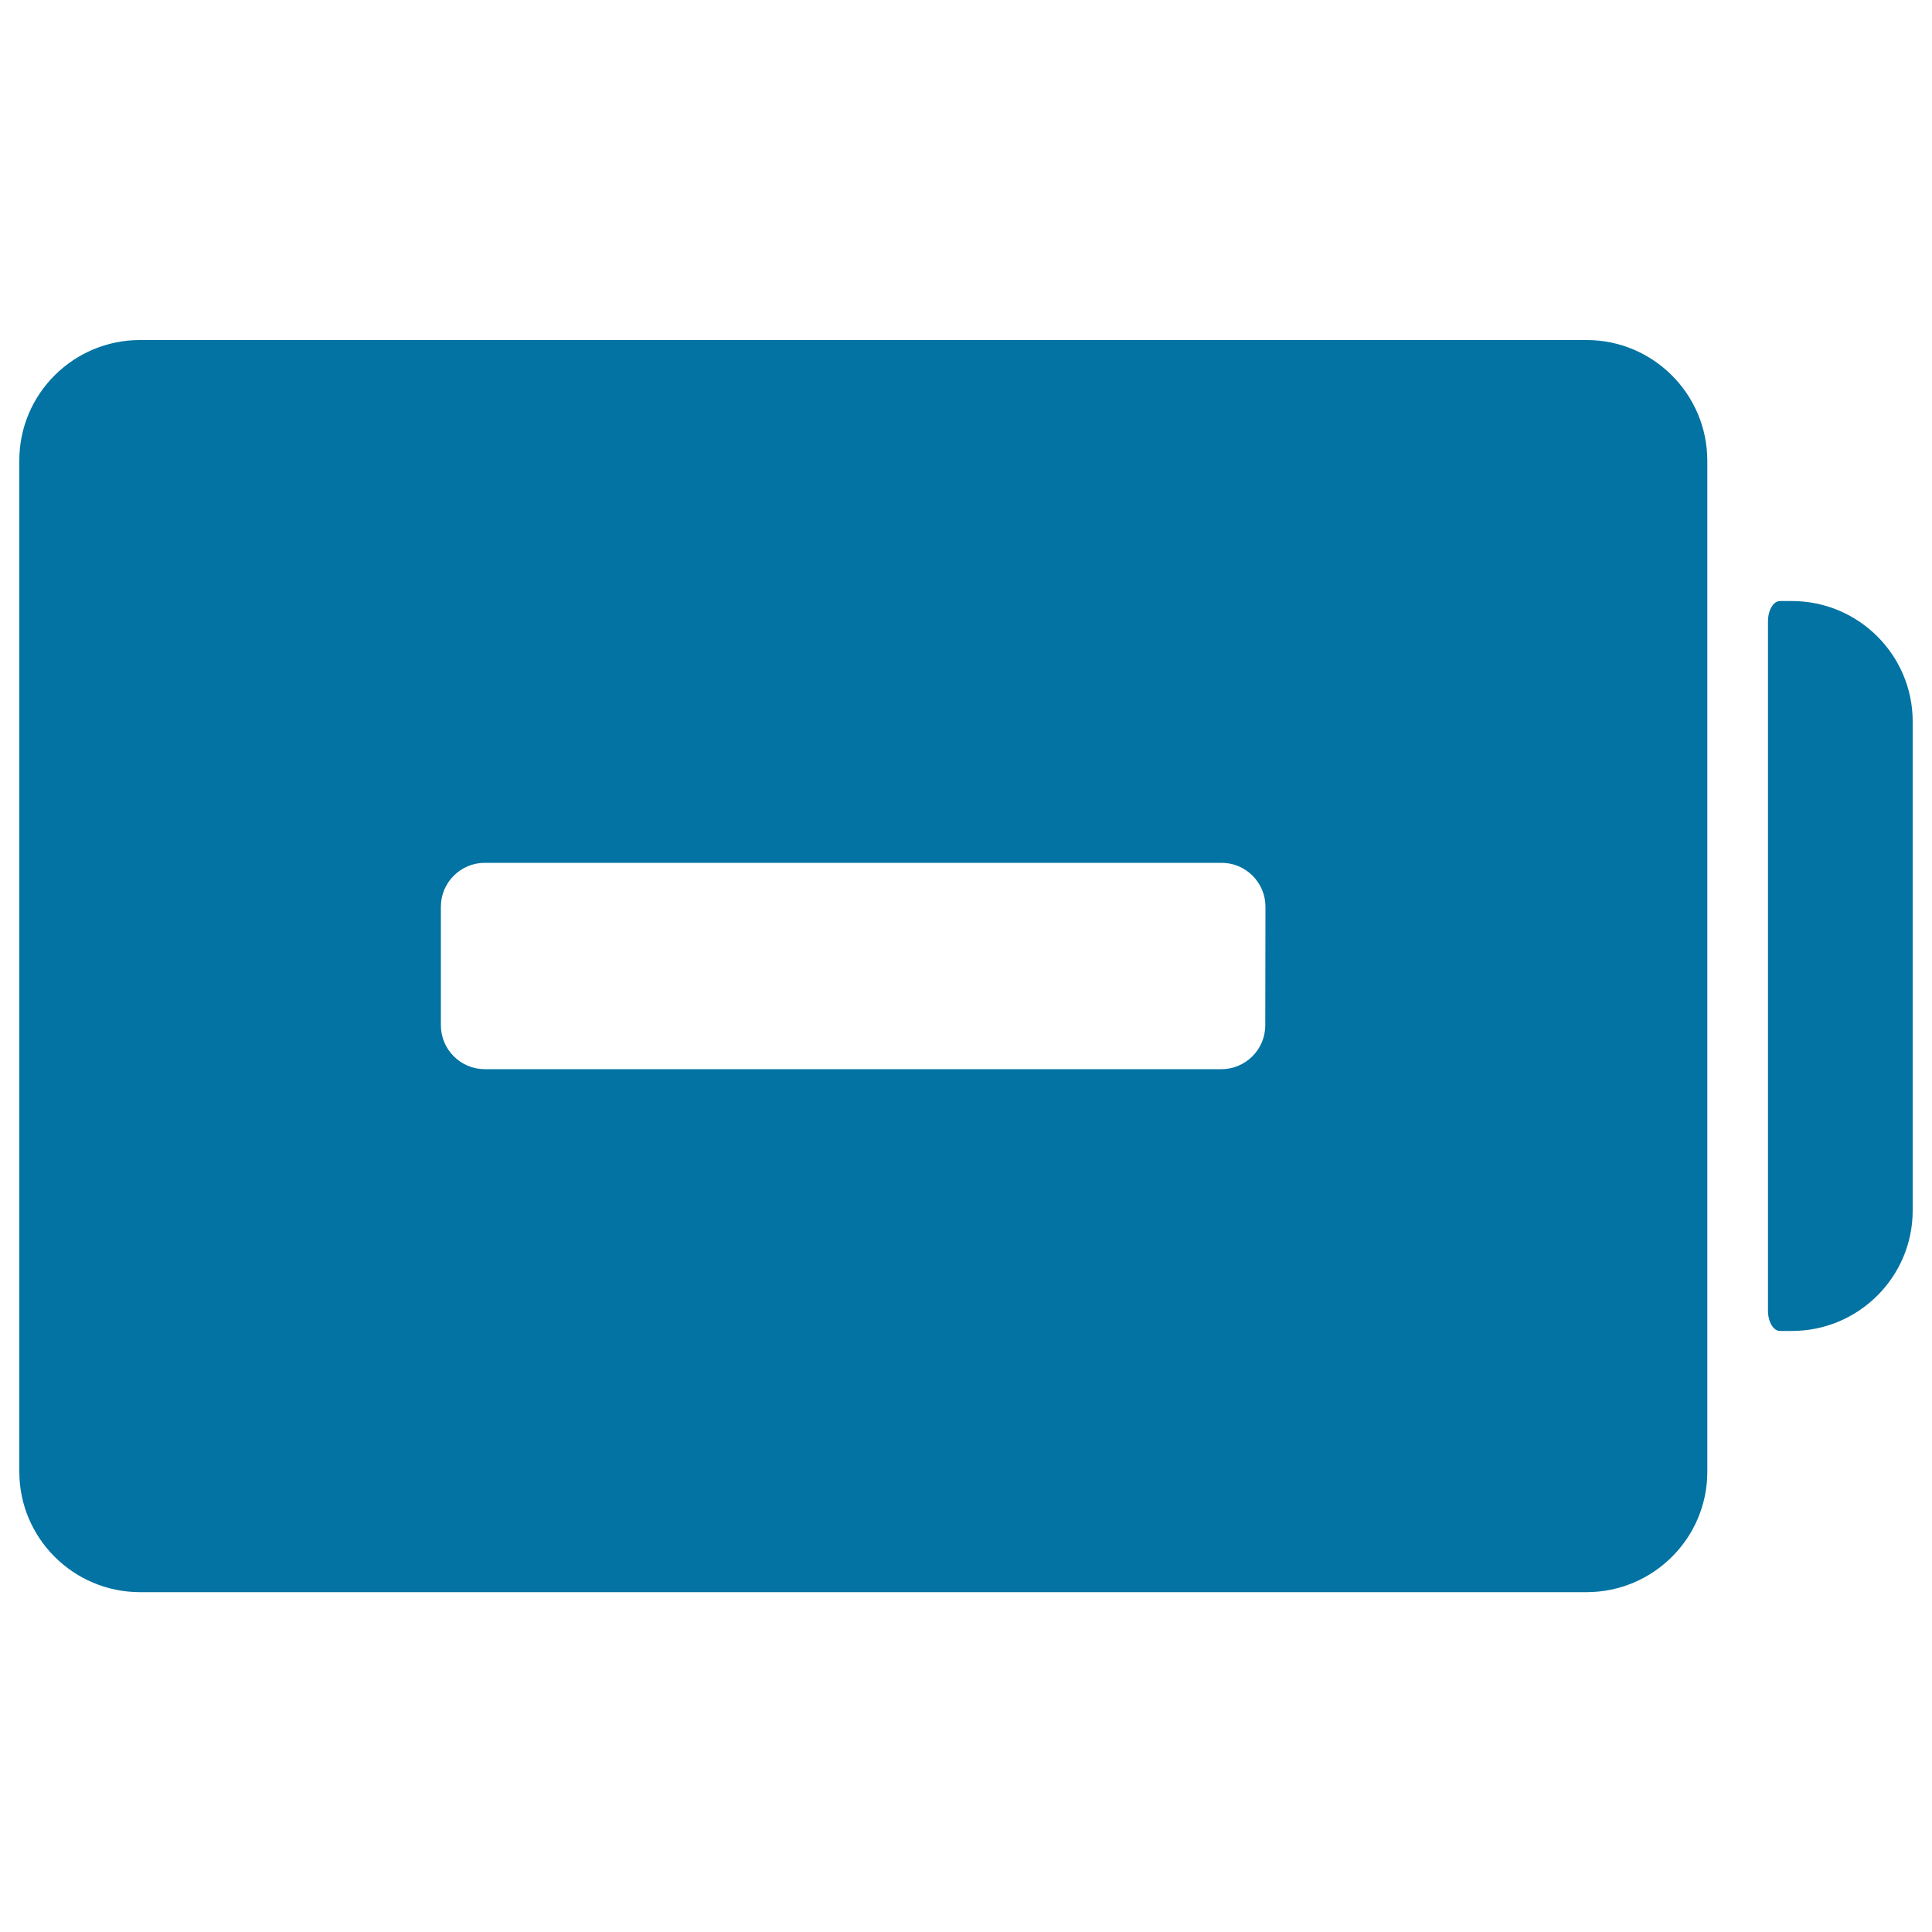 <svg xmlns="http://www.w3.org/2000/svg" viewBox="0 0 1000 1000" style="fill:#0273a2">
<title>Battery With Minus Sign SVG icon</title>
<g><g><path d="M821.2,176H72.5C38,176,10,203.9,10,238.3v523.5c0,34.3,28,62.3,62.5,62.3h748.7c34.4,0,62.5-27.9,62.5-62.3V238.3C883.6,203.9,855.6,176,821.2,176z M654.9,530.7c0,12.5-10.2,22.7-22.7,22.7H250.9c-12.5,0-22.7-10.2-22.7-22.7v-61.4c0-12.5,10.2-22.7,22.7-22.7h381.4c12.5,0,22.7,10.2,22.7,22.7L654.9,530.7L654.9,530.7z"/><path d="M927.5,311.1c0,0-2.8,0-6.2,0c-3.4,0-6.2,4.7-6.2,10.5v356.8c0,5.8,2.8,10.5,6.2,10.5h6.2c34.4,0,62.5-27.9,62.5-62.3V373.4C990,339.1,962,311.1,927.5,311.1z"/></g></g>
</svg>
